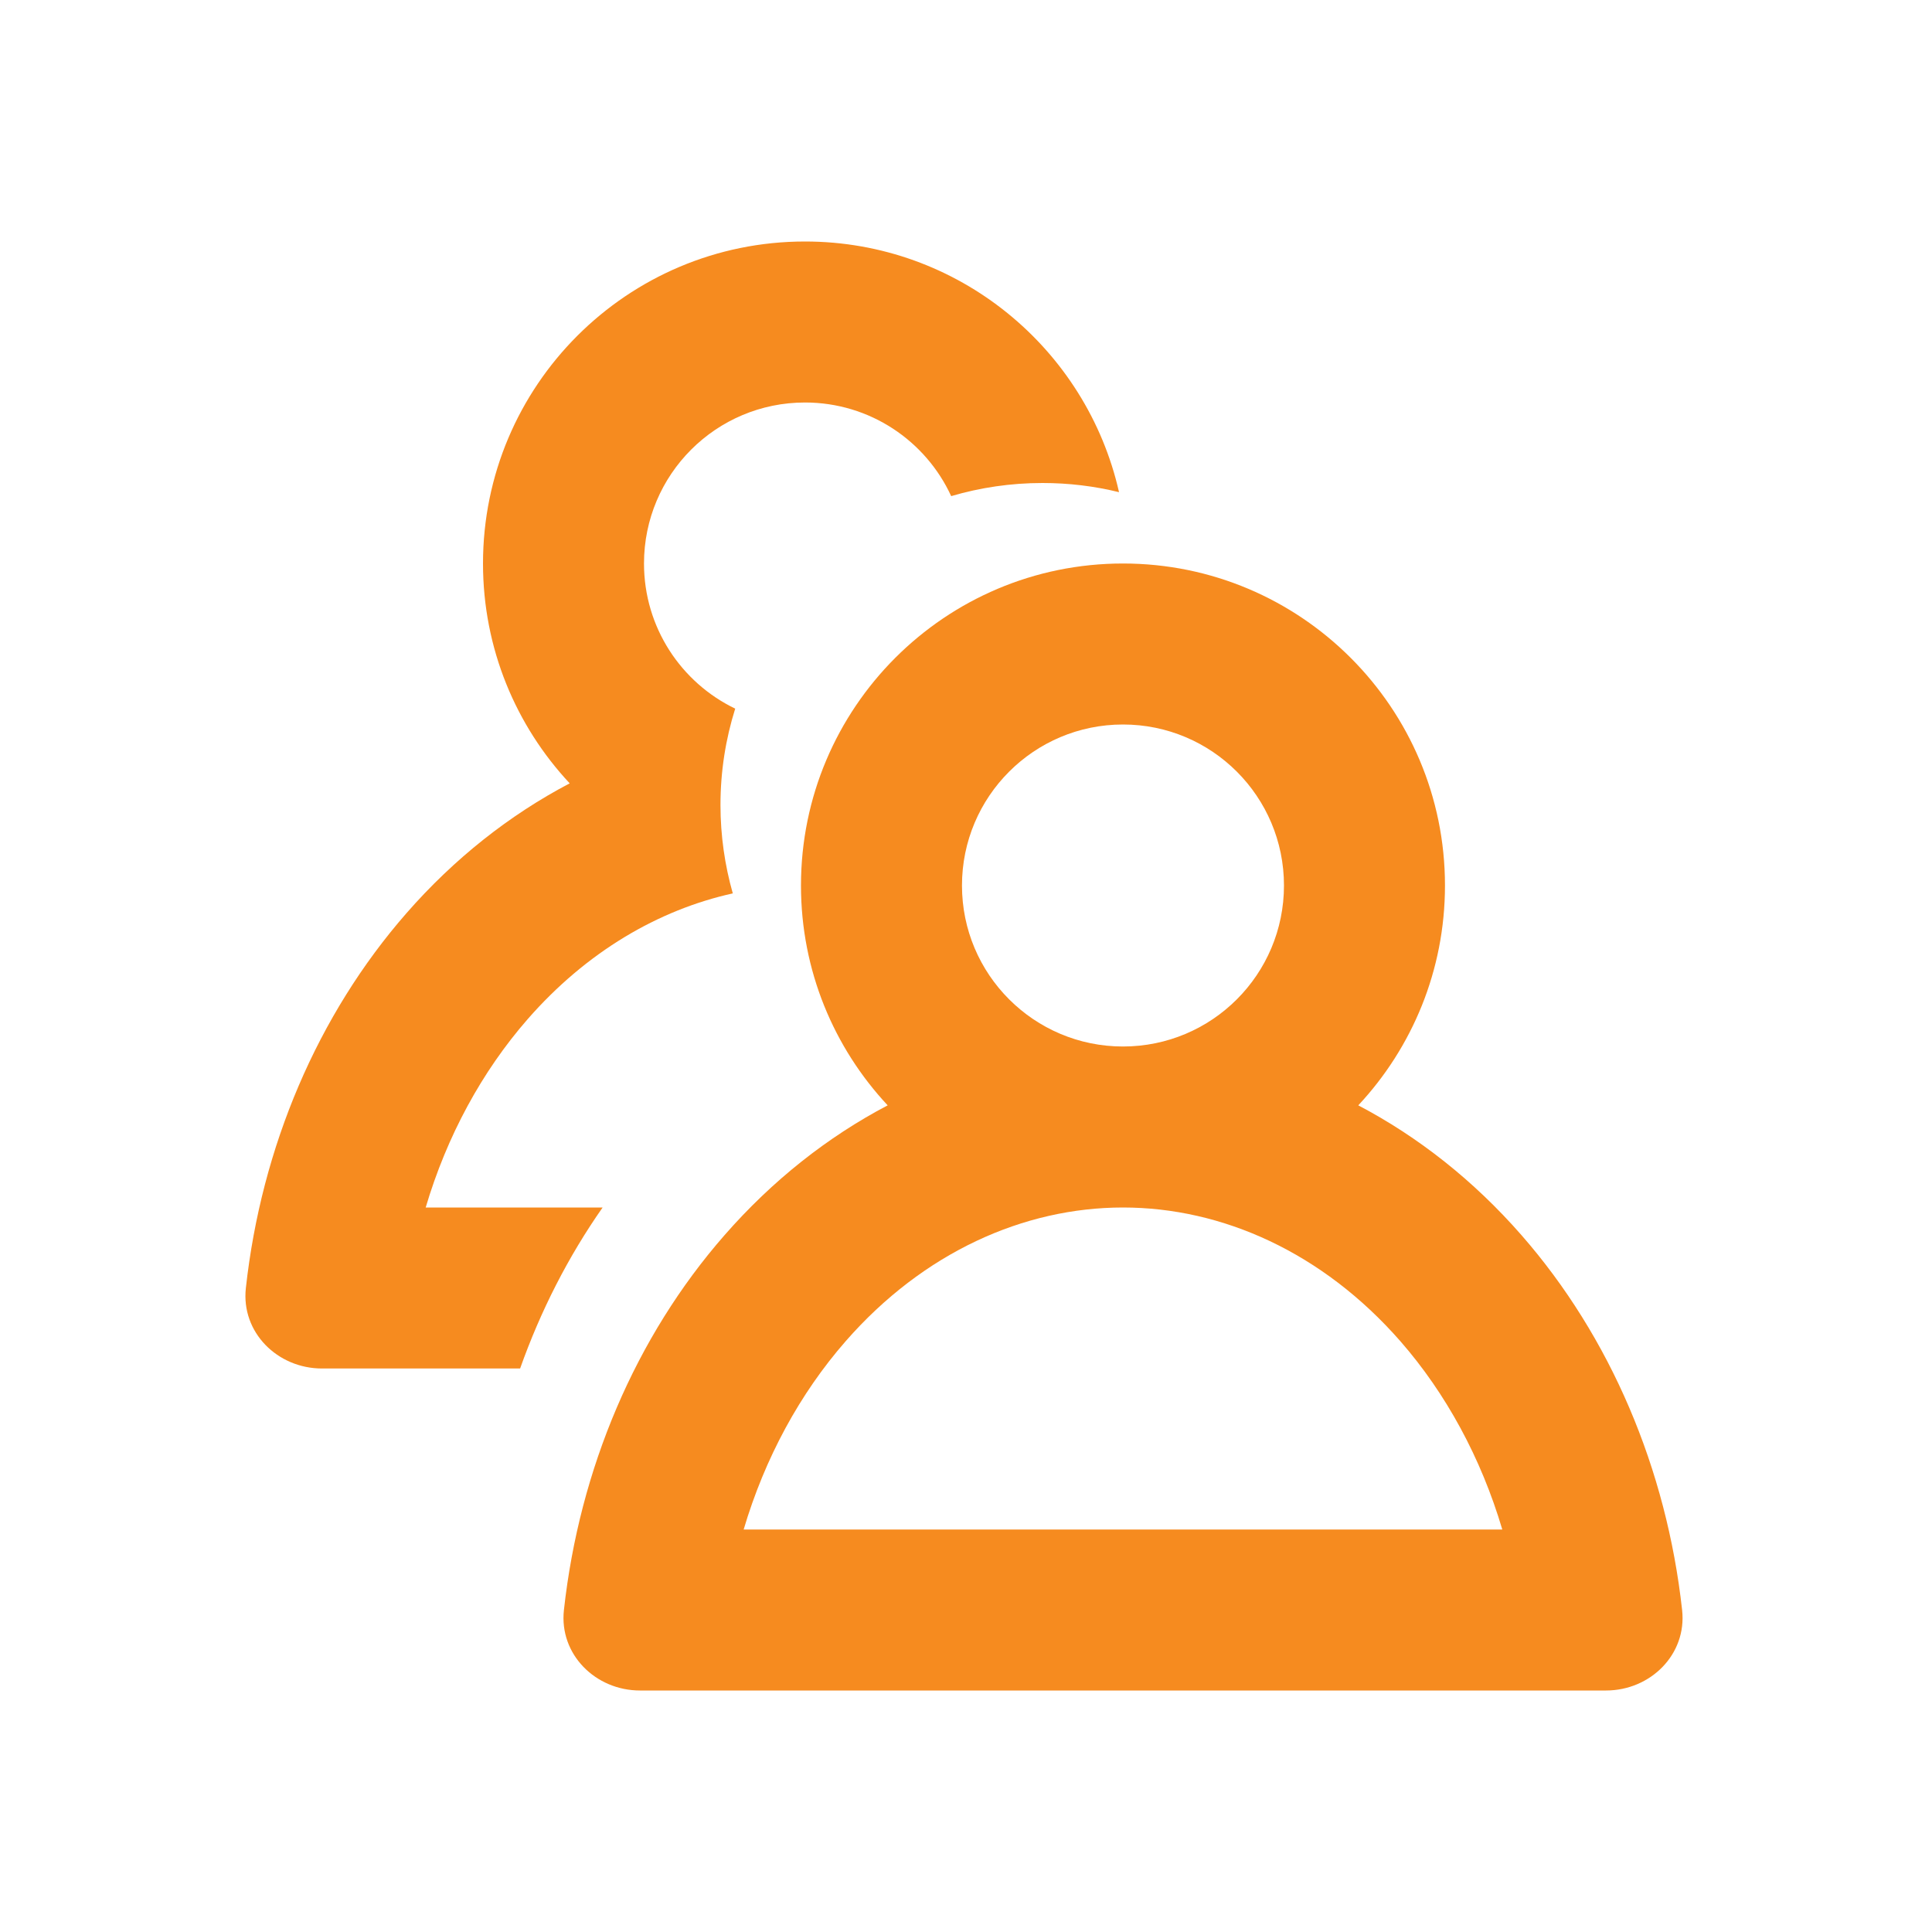<svg width="24" height="24" viewBox="0 0 24 24" fill="none" xmlns="http://www.w3.org/2000/svg">
<g id="icon / 24 / Outline / JointAccount">
<g id="Vector">
<path d="M9.133 8.803C8.462 8.48 8 7.794 8 7C8 5.895 8.895 5 10 5C10.805 5 11.5 5.476 11.816 6.163C12.176 6.057 12.556 6 12.95 6C13.278 6 13.596 6.039 13.901 6.114C13.498 4.331 11.904 3 10 3C7.79 3 6 4.791 6 7C6 8.056 6.409 9.016 7.077 9.731C6.33 10.123 5.642 10.666 5.05 11.343C3.945 12.606 3.247 14.248 3.054 16.002C2.994 16.551 3.447 17 4 17H6.461C6.715 16.284 7.059 15.609 7.486 15H5.288C5.552 14.11 5.988 13.309 6.555 12.66C7.285 11.825 8.177 11.303 9.103 11.098C9.004 10.749 8.95 10.381 8.95 10C8.95 9.583 9.014 9.181 9.133 8.803Z" fill="#F68B1F"/>
<path d="M15.939 12.766C15.927 12.743 15.914 12.721 15.902 12.699C15.893 12.71 15.883 12.72 15.873 12.731C15.895 12.742 15.917 12.754 15.939 12.766Z" fill="#F68B1F"/>
<path fill-rule="evenodd" clip-rule="evenodd" d="M16.873 13.731C17.541 13.016 17.95 12.056 17.95 11C17.95 8.791 16.159 7 13.95 7C11.741 7 9.95 8.791 9.95 11C9.95 12.056 10.359 13.016 11.027 13.731C10.28 14.123 9.593 14.666 9.001 15.343C7.895 16.606 7.198 18.248 7.005 20.002C6.945 20.551 7.398 21 7.95 21H19.95C20.503 21 20.956 20.551 20.896 20.002C20.703 18.248 20.005 16.606 18.9 15.343C18.308 14.666 17.62 14.123 16.873 13.731ZM15.95 11C15.95 12.105 15.055 13 13.95 13C12.846 13 11.95 12.105 11.95 11C11.95 9.895 12.846 9 13.95 9C15.055 9 15.95 9.895 15.95 11ZM17.395 16.66C17.962 17.309 18.398 18.11 18.662 19L9.238 19C9.502 18.11 9.938 17.309 10.506 16.66C11.47 15.558 12.717 15 13.95 15C15.184 15 16.43 15.558 17.395 16.66Z" fill="#F68B1F"/>
</g>
</g>
</svg>

